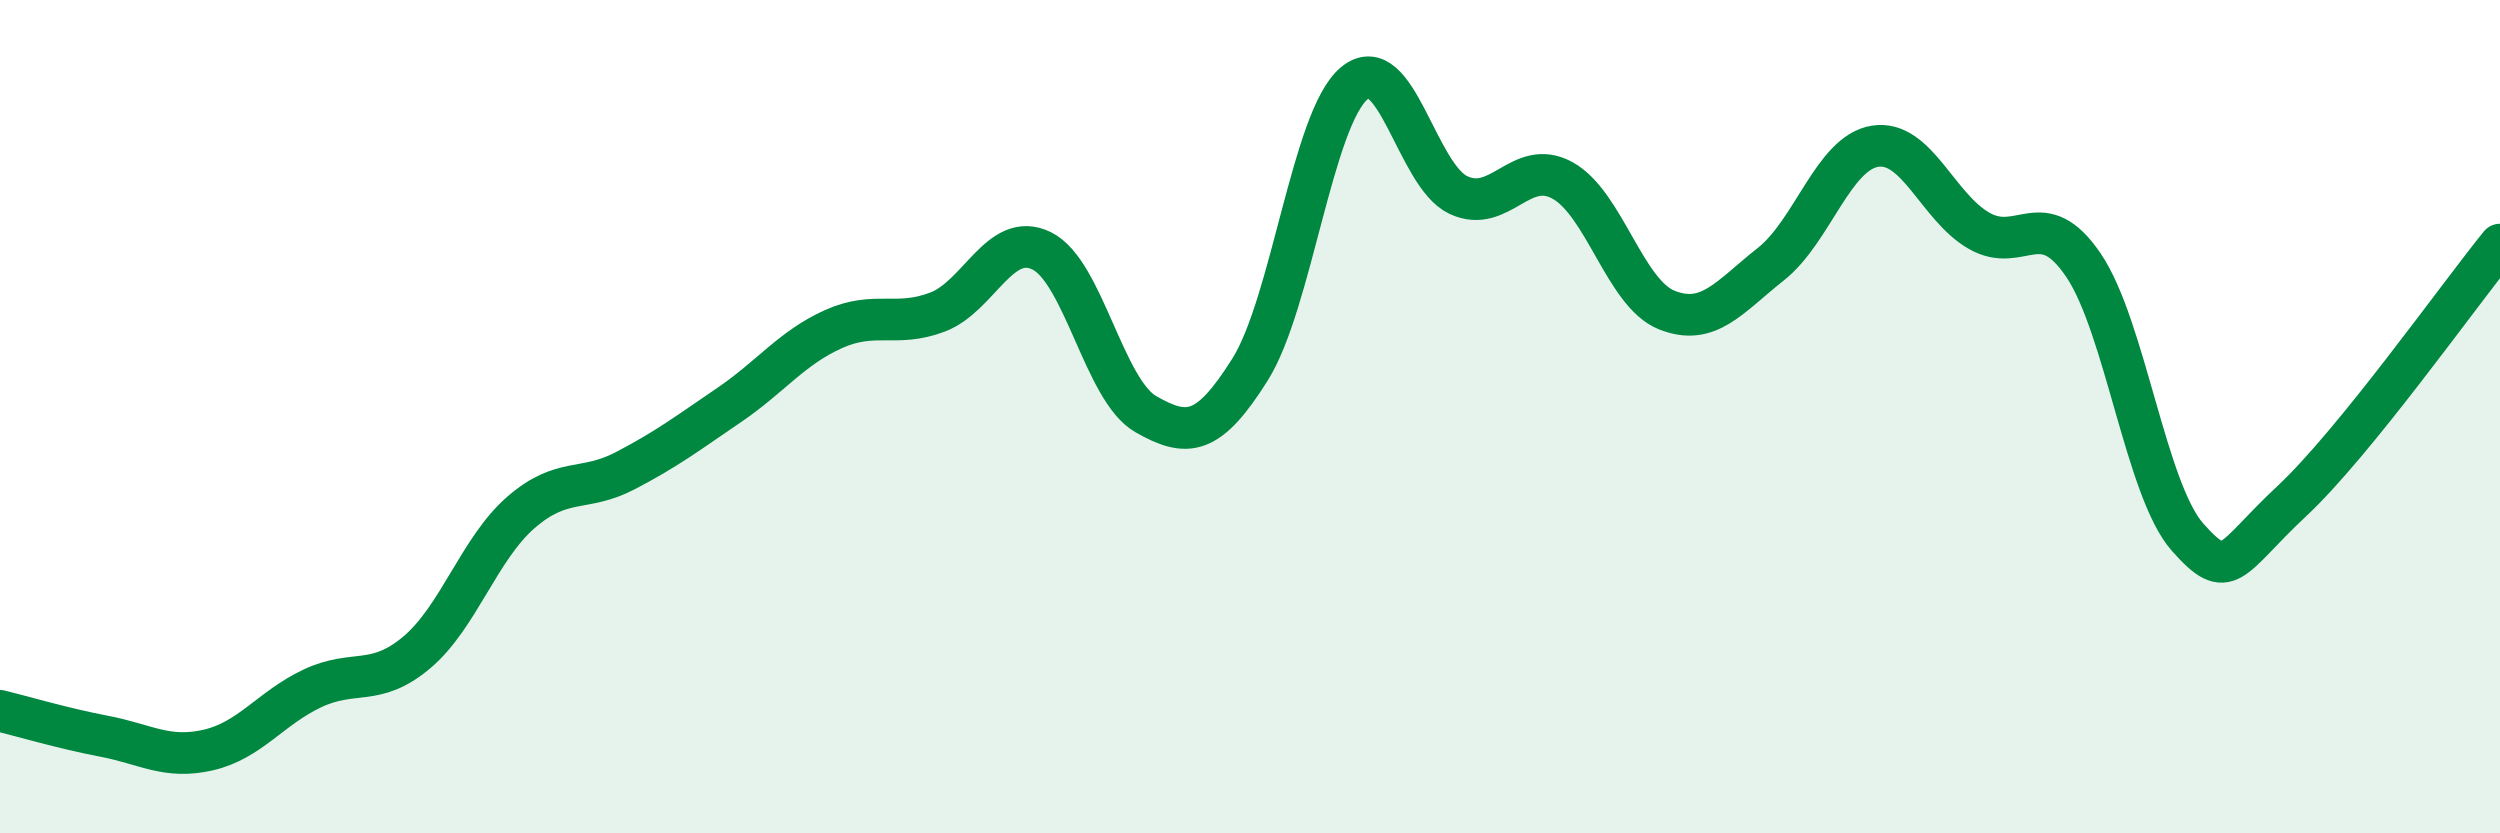 
    <svg width="60" height="20" viewBox="0 0 60 20" xmlns="http://www.w3.org/2000/svg">
      <path
        d="M 0,17.06 C 0.5,17.18 1.5,17.48 2.5,17.67 C 3.5,17.86 4,18.23 5,18 C 6,17.77 6.5,16.99 7.5,16.52 C 8.5,16.05 9,16.5 10,15.66 C 11,14.82 11.5,13.17 12.5,12.3 C 13.5,11.43 14,11.82 15,11.3 C 16,10.78 16.5,10.4 17.5,9.72 C 18.5,9.04 19,8.35 20,7.9 C 21,7.45 21.5,7.87 22.5,7.49 C 23.5,7.11 24,5.53 25,6.02 C 26,6.51 26.5,9.37 27.5,9.94 C 28.5,10.51 29,10.46 30,8.87 C 31,7.28 31.5,2.84 32.5,2 C 33.5,1.16 34,4.21 35,4.68 C 36,5.15 36.5,3.78 37.5,4.33 C 38.5,4.88 39,7.04 40,7.44 C 41,7.84 41.5,7.13 42.5,6.34 C 43.5,5.55 44,3.67 45,3.51 C 46,3.35 46.5,4.97 47.5,5.54 C 48.5,6.11 49,4.89 50,6.36 C 51,7.83 51.5,11.76 52.5,12.89 C 53.5,14.02 53.5,13.43 55,12.03 C 56.5,10.63 59,7.1 60,5.87L60 20L0 20Z"
        fill="#008740"
        opacity="0.1"
        stroke-linecap="round"
        stroke-linejoin="round"
      />
      <path
        d="M 0,17.06 C 0.5,17.18 1.5,17.48 2.5,17.67 C 3.5,17.86 4,18.23 5,18 C 6,17.77 6.5,16.99 7.5,16.52 C 8.5,16.05 9,16.5 10,15.66 C 11,14.82 11.5,13.17 12.5,12.3 C 13.5,11.43 14,11.82 15,11.3 C 16,10.78 16.5,10.4 17.5,9.72 C 18.5,9.04 19,8.35 20,7.9 C 21,7.45 21.5,7.87 22.5,7.49 C 23.5,7.11 24,5.53 25,6.02 C 26,6.51 26.5,9.37 27.5,9.94 C 28.5,10.51 29,10.46 30,8.87 C 31,7.28 31.5,2.84 32.5,2 C 33.5,1.16 34,4.21 35,4.68 C 36,5.15 36.5,3.78 37.5,4.33 C 38.5,4.88 39,7.04 40,7.44 C 41,7.84 41.5,7.13 42.5,6.34 C 43.5,5.55 44,3.67 45,3.51 C 46,3.35 46.5,4.97 47.5,5.54 C 48.5,6.11 49,4.89 50,6.36 C 51,7.83 51.5,11.76 52.5,12.89 C 53.5,14.02 53.5,13.43 55,12.03 C 56.5,10.63 59,7.1 60,5.87"
        stroke="#008740"
        stroke-width="1"
        fill="none"
        stroke-linecap="round"
        stroke-linejoin="round"
      />
    </svg>
  